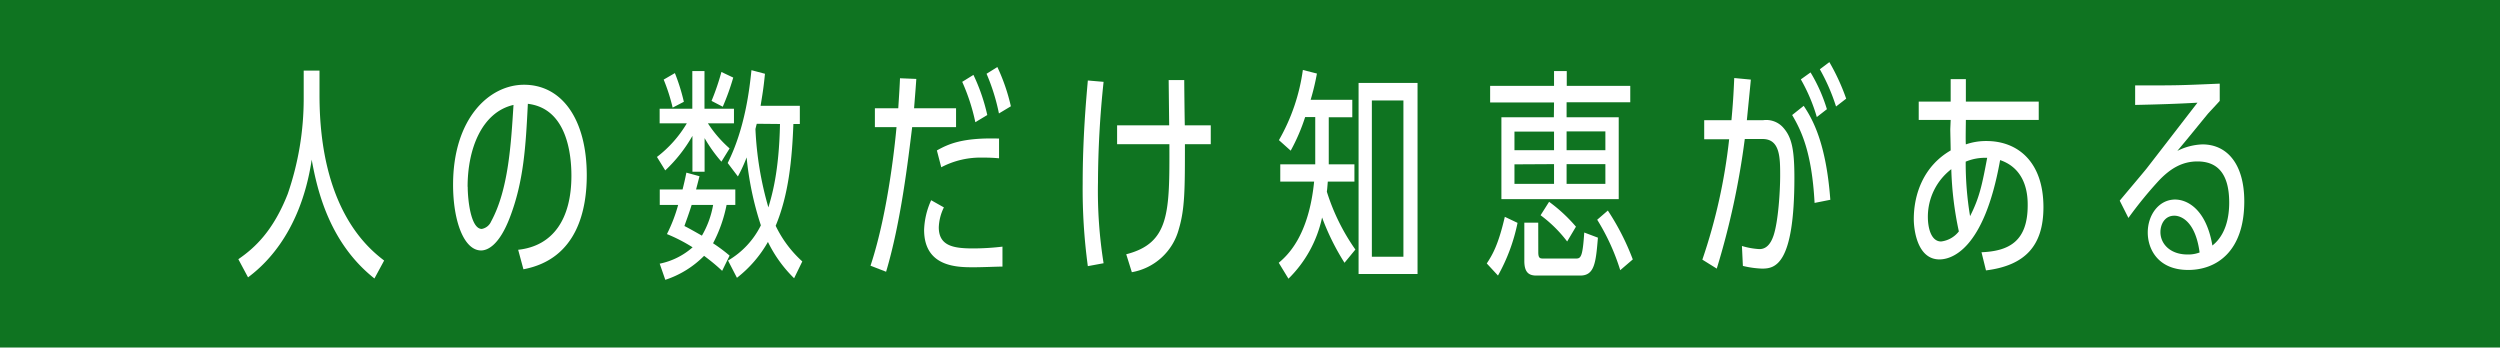 <svg xmlns="http://www.w3.org/2000/svg" width="446" height="62" viewBox="0 0 446 62"><rect width="446" height="62" fill="#0f7421"/><path d="M57,17c0,20.32,8.72,27.32,11.53,29.48l-1.73,3.2c-8-6.32-10.21-15.68-11.19-21.2-2.07,13.84-9.3,19.44-11.36,21l-1.73-3.24c2.91-2,6.2-5,8.81-11.64a52,52,0,0,0,2.85-17v-5H57Z" fill="#fff"/><path d="M92.44,44.56c6.28-.68,9.5-5.56,9.5-13.2,0-3.64-.71-12-7.77-12.84-.37,7.44-.71,13.84-3.26,20.4-1.86,4.8-3.9,5.76-5.08,5.76-3.06,0-5-5.24-5-11.72,0-11.8,6.42-17.84,12.66-17.84,6.78,0,11.19,6.2,11.19,16.16,0,5.84-1.53,14.92-11.3,16.76Zm-9-11.24c0,2.16.51,7.52,2.51,7.52a2.25,2.25,0,0,0,1.66-1.32c3.12-5.72,3.56-13.92,4-20.8C86,20,83.42,26.48,83.42,33.32Z" fill="#fff"/><path d="M128.7,28.84a25.81,25.81,0,0,1-3-4.2v6h-2.17v-6.4a26.22,26.22,0,0,1-4.85,6.16L117.2,28a21,21,0,0,0,5.33-6h-4.85V19.4h5.83V12.68h2.17V19.4h5.26V22h-4.65a21.41,21.41,0,0,0,3.87,4.48Zm-11,7.72V33.8h4.07c.3-1.2.44-1.8.68-3l2.34.64-.61,2.36h7v2.76h-1.56a25,25,0,0,1-2.41,6.84,29.85,29.85,0,0,1,2.95,2.2l-1.33,2.72c-1.05-1-2.1-1.84-3.22-2.68a17.29,17.29,0,0,1-6.92,4.28l-1-2.88a12.71,12.71,0,0,0,5.87-2.92,28.75,28.75,0,0,0-4.58-2.36,27.57,27.57,0,0,0,2-5.2ZM120,19.2a32.64,32.64,0,0,0-1.6-5l2-1.16A35,35,0,0,1,122,18.16Zm3.39,17.36c-.61,1.92-.92,2.68-1.29,3.76.88.44,2.27,1.24,3.12,1.72a16.52,16.52,0,0,0,2-5.48ZM126.94,18a42.68,42.68,0,0,0,1.76-5.16l2.11,1a42.57,42.57,0,0,1-1.87,5.2Zm2.88,11.08c3.12-6.24,3.9-13.28,4.24-16.56l2.41.64c-.27,2.72-.44,3.6-.78,5.72h7v3.24h-1.15c-.24,6.24-.82,12.56-3.16,18.16a20.53,20.53,0,0,0,4.75,6.36l-1.46,3A23.34,23.34,0,0,1,137,43.16a21.55,21.55,0,0,1-5.53,6.4l-1.59-3.08a14.92,14.92,0,0,0,5.86-6.28,55.81,55.81,0,0,1-2.54-12.12,27.53,27.53,0,0,1-1.56,3.4Zm5.19-7c-.07.2-.2.8-.24.92a59.22,59.22,0,0,0,2.31,14c.61-2.08,1.9-6.24,2.07-14.88Z" fill="#fff"/><path d="M163.47,14.08c-.1,1.48-.13,1.84-.4,5.24h7.49v3.36h-7.83c-.72,5.84-2,16.92-4.65,25.8L155.3,47.4c3.32-10,4.51-23.36,4.64-24.72h-3.86V19.32h4.17c.2-3.12.24-3.72.31-5.36Zm15.37,33.48c-1,0-3.46.12-5.16.12-2.85,0-8.82,0-8.82-6.68a13.82,13.82,0,0,1,1.26-5.28L168.39,37a8.69,8.69,0,0,0-.91,3.56c0,3.4,2.78,3.76,6.2,3.76a44.67,44.67,0,0,0,5.16-.32Zm-.61-19.32a27.38,27.38,0,0,0-2.82-.12,15.05,15.05,0,0,0-7.49,1.72l-.78-3c2-1.12,4.51-2.32,11.09-2.12ZM174,21.8a35.56,35.56,0,0,0-2.34-7.2l2-1.24a33.32,33.32,0,0,1,2.47,7.16Zm4.21-1.56A35.61,35.61,0,0,0,176,13.16l1.93-1.2a34.22,34.22,0,0,1,2.41,7Z" fill="#fff"/><path d="M194.07,47.48a101.74,101.74,0,0,1-.92-14.72c0-8.12.61-14.84.92-18.4l2.81.24a175.14,175.14,0,0,0-1,17.92,81.46,81.46,0,0,0,1,14.44Zm14.42-33.2h2.78c0,1.28.07,6.92.1,8.08H216v3.36h-4.61c0,8,0,11.52-1.09,15.16a10.56,10.56,0,0,1-8.38,7.68l-1-3.2c7.77-2,7.73-7.48,7.7-19.64h-9.33V22.36h9.29Z" fill="#fff"/><path d="M237.05,29.32h4.58V32.4h-4.75c-.1,1.16-.1,1.32-.17,1.8a37.16,37.16,0,0,0,5.09,10.32l-1.94,2.36a42.88,42.88,0,0,1-4-8.08,21.62,21.62,0,0,1-6,10.92l-1.73-2.84c1.46-1.24,5.33-4.64,6.31-14.48H228.4V29.32h6.24V20.88h-1.8a33.92,33.92,0,0,1-2.58,6L228.16,25a34.58,34.58,0,0,0,4.27-12.52l2.51.64a43.28,43.28,0,0,1-1.12,4.68h7.43v3.12h-4.2Zm5.32-14.52h10.52V48.88H242.37Zm8,3.12h-5.63V45.8h5.63Z" fill="#fff"/><path d="M265.24,47c1.05-1.6,2.07-3.36,3.22-8.32l2.27,1.08a32.44,32.44,0,0,1-3.49,9.4Zm12-28.72h-11.4V15.32h11.4V12.68h2.27v2.64h11.33v2.92H279.48v2.68h9.3v14.6H267.85V20.92h9.36Zm0,5.2h-7.06V26.8h7.06Zm-7.06,5.84V32.8h7.06V29.28ZM274.43,45c0,1,.27,1.12.81,1.12h6c.84,0,1.12-.56,1.39-4.64l2.44.92c-.37,4.4-.58,6.76-3.15,6.76h-7.84c-1.29,0-2.14-.52-2.14-2.6V39.72h2.48Zm5.15-1.92a23.3,23.3,0,0,0-4.74-4.68L276.36,36a28,28,0,0,1,4.79,4.44ZM286.4,26.8V23.44h-6.92V26.8Zm-6.92,6h6.92V29.28h-6.92Zm9.57,15.4a38.74,38.74,0,0,0-4.11-9l1.9-1.64a44,44,0,0,1,4.45,8.72Z" fill="#fff"/><path d="M312.35,14.2c-.1,1.16-.61,6.2-.71,7.24h2.92a4.05,4.05,0,0,1,3.49,1.24c1.53,1.68,2.07,3.72,2.07,9,0,15.68-3.49,16.24-5.77,16.24a16.86,16.86,0,0,1-3.42-.48l-.17-3.56a13.11,13.11,0,0,0,3.12.56c1.18,0,2-.84,2.54-2.48.82-2.52,1.16-7.76,1.16-10.64,0-3.16,0-6.52-3.13-6.52h-3.18a139.65,139.65,0,0,1-5,23.12l-2.57-1.6a99.74,99.74,0,0,0,4.78-21.48h-4.45v-3.4h4.86c.27-2.92.37-4.56.5-7.52Zm11.37,22c-.48-9.08-2.38-12.92-4-15.68l2.06-1.64c1.6,2.4,4,6.64,4.75,16.76Zm.4-15.32a31,31,0,0,0-2.85-6.72L323,12.92a28.72,28.72,0,0,1,2.92,6.56ZM327.55,19a34.8,34.8,0,0,0-2.89-6.64l1.7-1.28a38.23,38.23,0,0,1,3,6.52Z" fill="#fff"/><path d="M348,21.4h-5.7V18.12H348v-4h2.71l0,4h13V21.4h-13c0,.68-.07,3.72,0,4.36a10.89,10.89,0,0,1,3.69-.6c5.5,0,10.15,3.64,10.15,11.8,0,6.84-3.23,10.4-10.25,11.28L353.5,45c5.05-.2,8.24-2.08,8.24-8.36,0-1.36,0-6.4-4.92-8.08C353.94,44.8,348,46.28,346,46.28c-4,0-4.58-5.4-4.58-7.2,0-4.52,1.8-9.48,6.58-12.24,0-.68-.07-3.36-.07-3.8Zm.14,8.76a10.71,10.71,0,0,0-4.21,8.52c0,2,.58,4.4,2.37,4.4a4.73,4.73,0,0,0,3.16-1.8A60.21,60.21,0,0,1,348.11,30.16Zm6.41-2a9,9,0,0,0-3.87.68,57.74,57.74,0,0,0,.78,9.72C353.16,35.24,353.63,32.84,354.52,28.12Z" fill="#fff"/><path d="M378.16,35.8c.75-.92,4.11-4.88,4.78-5.72,2.55-3.28,6.58-8.52,9.09-11.76-3.46.2-7.19.32-11.12.4V15.24c7.63,0,7.7,0,15.09-.32V18c-.34.4-1.93,2.08-2.13,2.32-2.82,3.44-3.12,3.84-5.43,6.6a10.72,10.72,0,0,1,4.48-1.16c4.37,0,7.46,3.48,7.46,10.16,0,9-5,12.24-10,12.24-5.39,0-7.22-3.72-7.22-6.68,0-3.16,2-5.88,4.88-5.88,2.11,0,5.53,1.64,6.65,8.2,2.44-1.92,3-5.16,3-7.64,0-5.48-2.34-7.36-5.67-7.36-2.88,0-4.95,1.44-6.75,3.28a71.83,71.83,0,0,0-5.56,6.8Zm9.74,2.68c-1.7,0-2.48,1.52-2.48,2.92,0,2.12,1.76,4,4.82,4a5.63,5.63,0,0,0,2.17-.36C391.66,39.44,389.08,38.48,387.9,38.48Z" fill="#fff"/></svg>